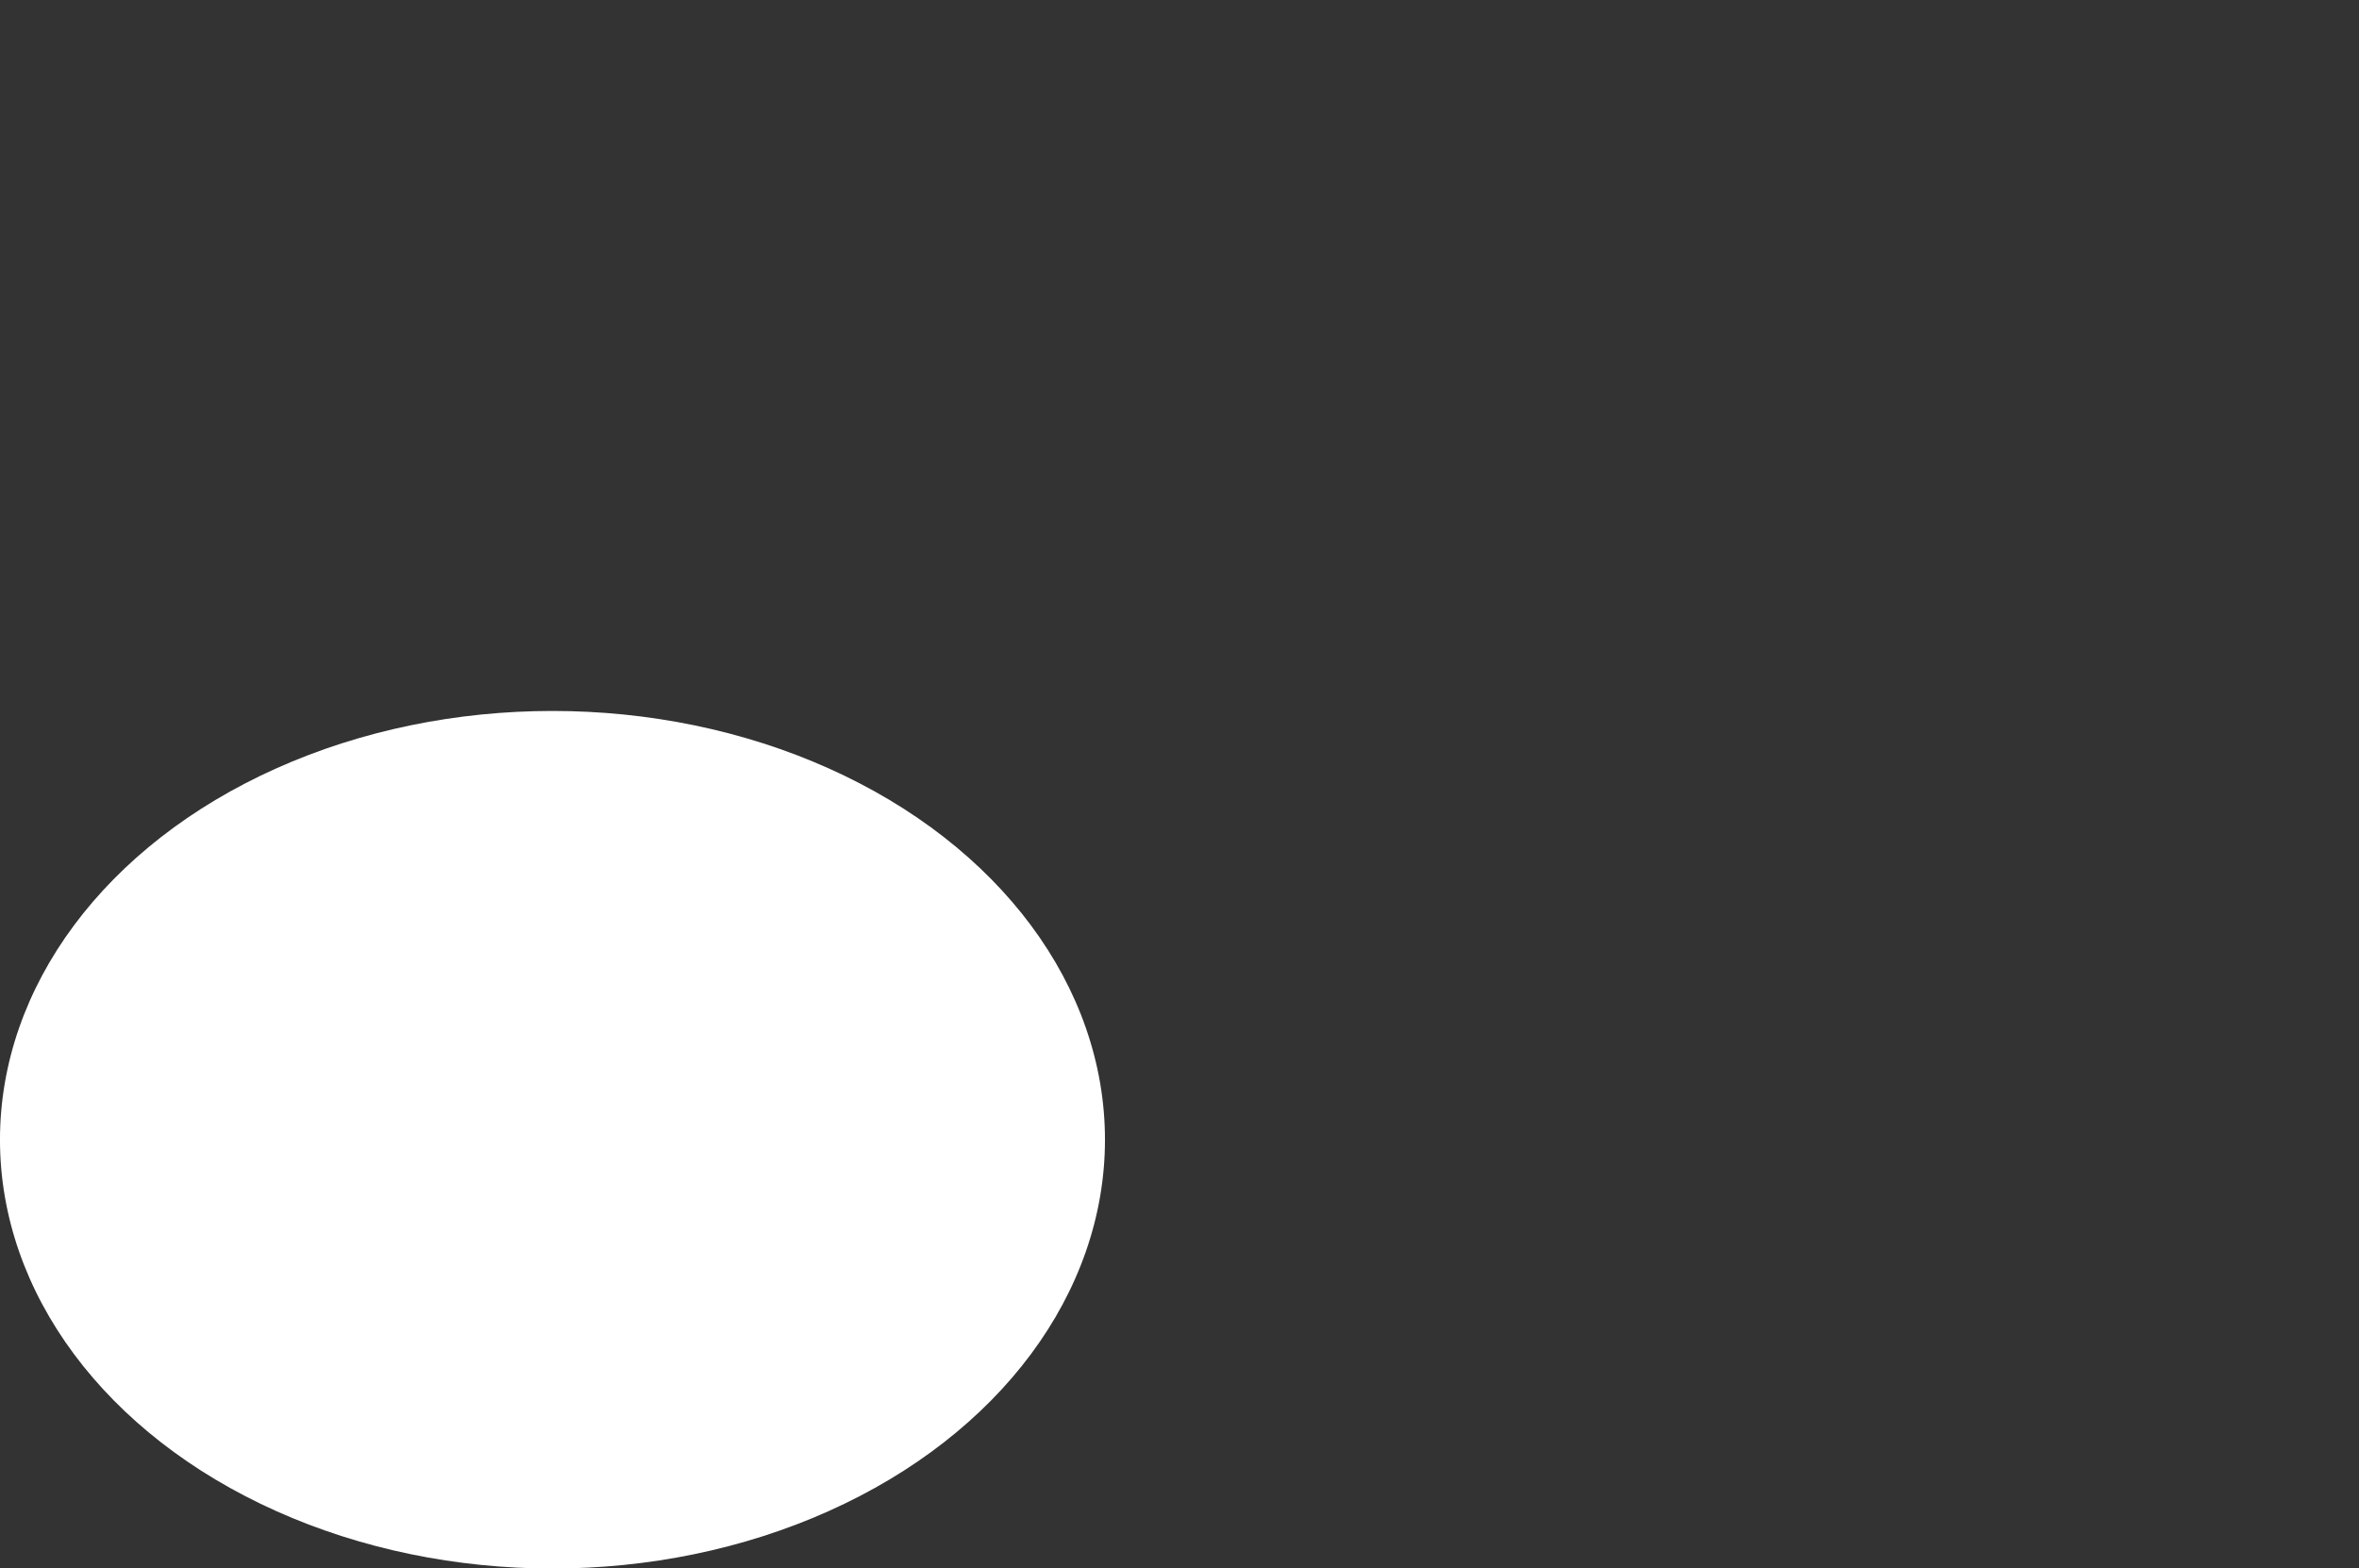 <?xml version="1.0" encoding="UTF-8" standalone="no"?>
<svg
   xmlns:dc="http://purl.org/dc/elements/1.1/"
   xmlns:cc="http://creativecommons.org/ns#"
   xmlns:rdf="http://www.w3.org/1999/02/22-rdf-syntax-ns#"
   xmlns:svg="http://www.w3.org/2000/svg"
   xmlns="http://www.w3.org/2000/svg"
   xmlns:sodipodi="http://sodipodi.sourceforge.net/DTD/sodipodi-0.dtd"
   xmlns:inkscape="http://www.inkscape.org/namespaces/inkscape"
   width="200mm"
   height="133mm"
   viewBox="0 0 200 133"
   version="1.1"
   id="svg8"
   sodipodi:docname="3_blanco.svg"
   inkscape:version="1.0.2 (e86c870879, 2021-01-15)">
  <rect x="0" y="0" width="200" height="133" fill="#333333" stroke="none"/>
  <sodipodi:namedview
     pagecolor="#ffffff"
     bordercolor="#666666"
     borderopacity="1"
     objecttolerance="10"
     gridtolerance="10"
     guidetolerance="10"
     inkscape:pageopacity="0"
     inkscape:pageshadow="2"
     inkscape:window-width="1882"
     inkscape:window-height="1000"
     id="namedview10"
     showgrid="false"
     inkscape:zoom="1.6690633"
     inkscape:cx="230.5647"
     inkscape:cy="251.33858"
     inkscape:window-x="14"
     inkscape:window-y="61"
     inkscape:window-maximized="0"
     inkscape:current-layer="svg8" />
  <defs
     id="defs2" />
  <g
     id="layer1">
    <g
       id="g892"
       transform="matrix(0.98,0,0,0.98,-4.421,-2.764)">
      <ellipse
         style="fill:#ffffff;stroke-width:0.265"
         id="path847-5-4"
         cx="52.307"
         cy="101.438"
         rx="47.797"
         ry="37.102" />
    </g>
  </g>
</svg>
